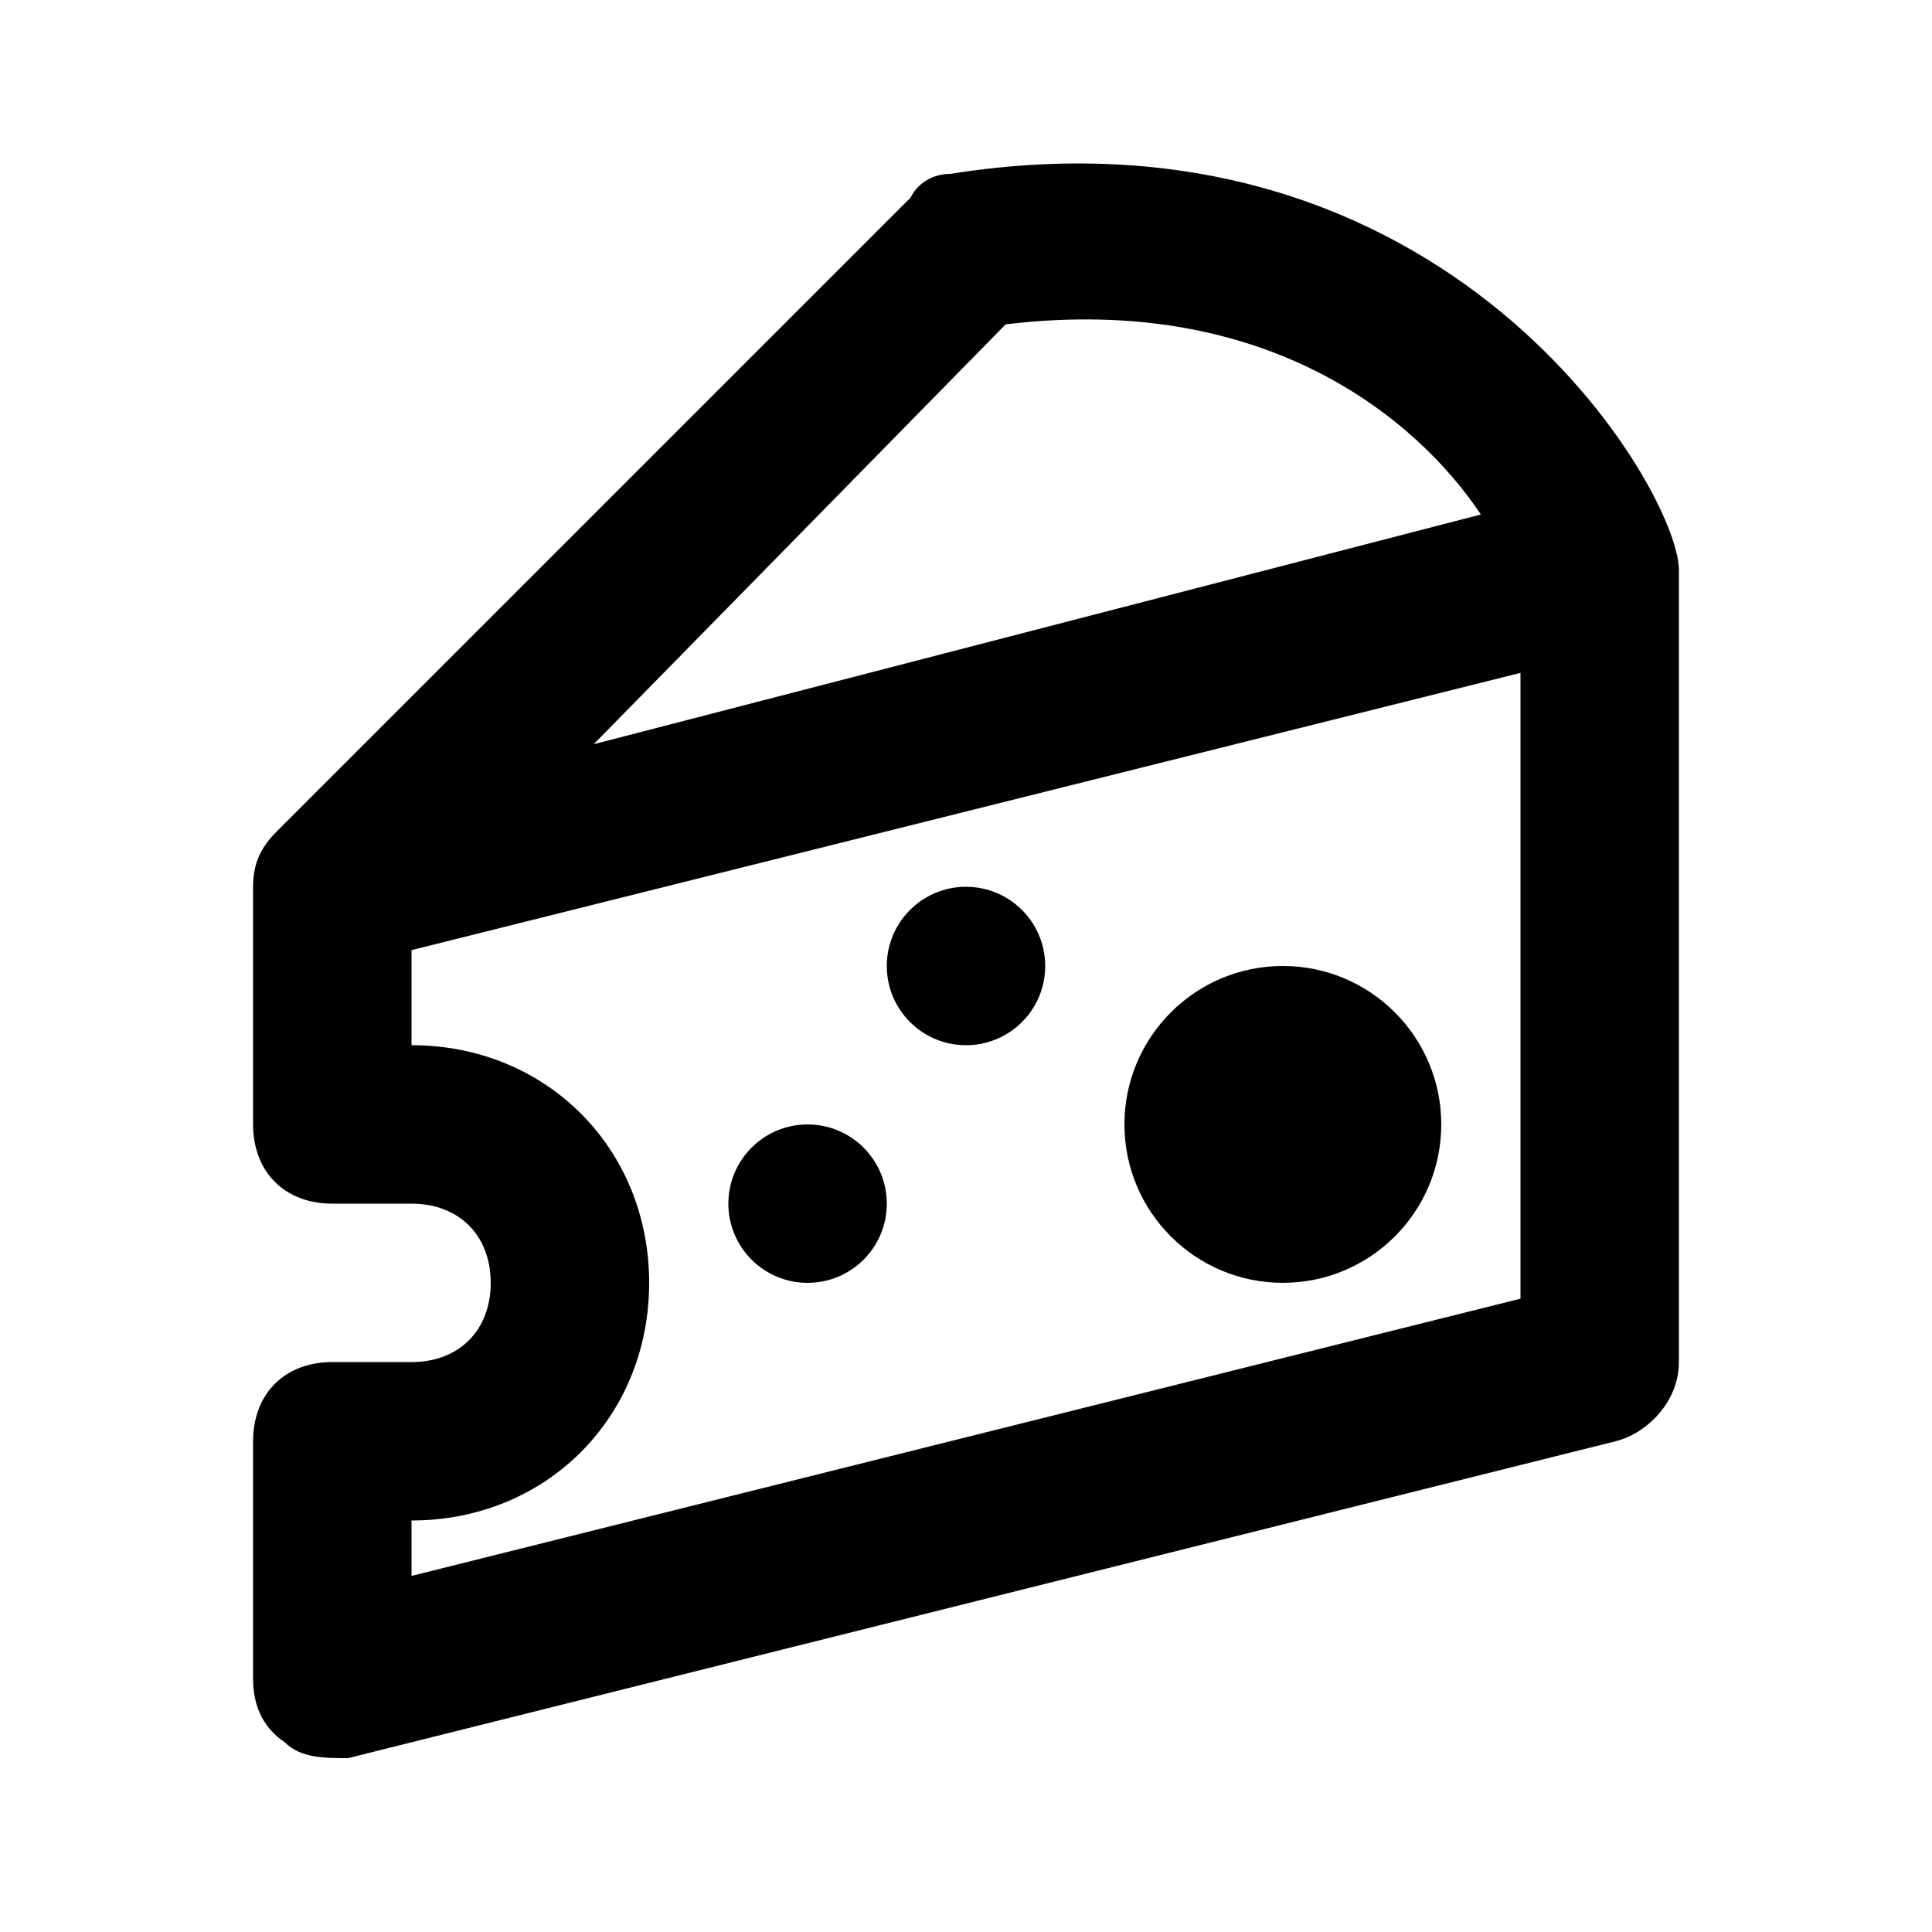 <?xml version="1.0" encoding="UTF-8"?>
<!-- Uploaded to: ICON Repo, www.iconrepo.com, Generator: ICON Repo Mixer Tools -->
<svg fill="#000000" width="800px" height="800px" version="1.1" viewBox="144 144 512 512" xmlns="http://www.w3.org/2000/svg">
 <g>
  <path d="m395.8 190.08c-4.199 0-8.398 2.098-10.496 6.297l-167.94 167.94c-4.199 4.199-6.297 8.395-6.297 14.695v62.977c0 12.594 8.398 20.992 20.992 20.992h20.992c12.594 0 20.992 8.398 20.992 20.992s-8.398 20.992-20.992 20.992l-20.992-0.004c-12.594 0-20.992 8.398-20.992 20.992v62.977c0 6.297 2.098 12.594 8.398 16.793 4.195 4.199 10.492 4.199 16.793 4.199l335.87-83.969c8.398-2.098 16.793-10.496 16.793-20.992v-209.92c0-20.992-60.875-125.95-193.12-104.96zm14.695 39.883c69.273-8.398 109.16 25.191 125.95 50.383l-235.11 60.879zm136.45 258.2-293.89 73.473v-14.695c35.688 0 62.977-27.289 62.977-62.977s-27.289-62.977-62.977-62.977v-25.191l293.89-73.473z"/>
  <path d="m525.95 441.98c0 23.184-18.797 41.98-41.984 41.98-23.184 0-41.98-18.797-41.98-41.98 0-23.188 18.797-41.984 41.98-41.984 23.188 0 41.984 18.797 41.984 41.984"/>
  <path d="m379.01 462.98c0 11.59-9.398 20.988-20.992 20.988s-20.992-9.398-20.992-20.988c0-11.594 9.398-20.992 20.992-20.992s20.992 9.398 20.992 20.992"/>
  <path d="m420.99 400c0 11.594-9.398 20.992-20.992 20.992s-20.992-9.398-20.992-20.992 9.398-20.992 20.992-20.992 20.992 9.398 20.992 20.992"/>
 </g>
</svg>
